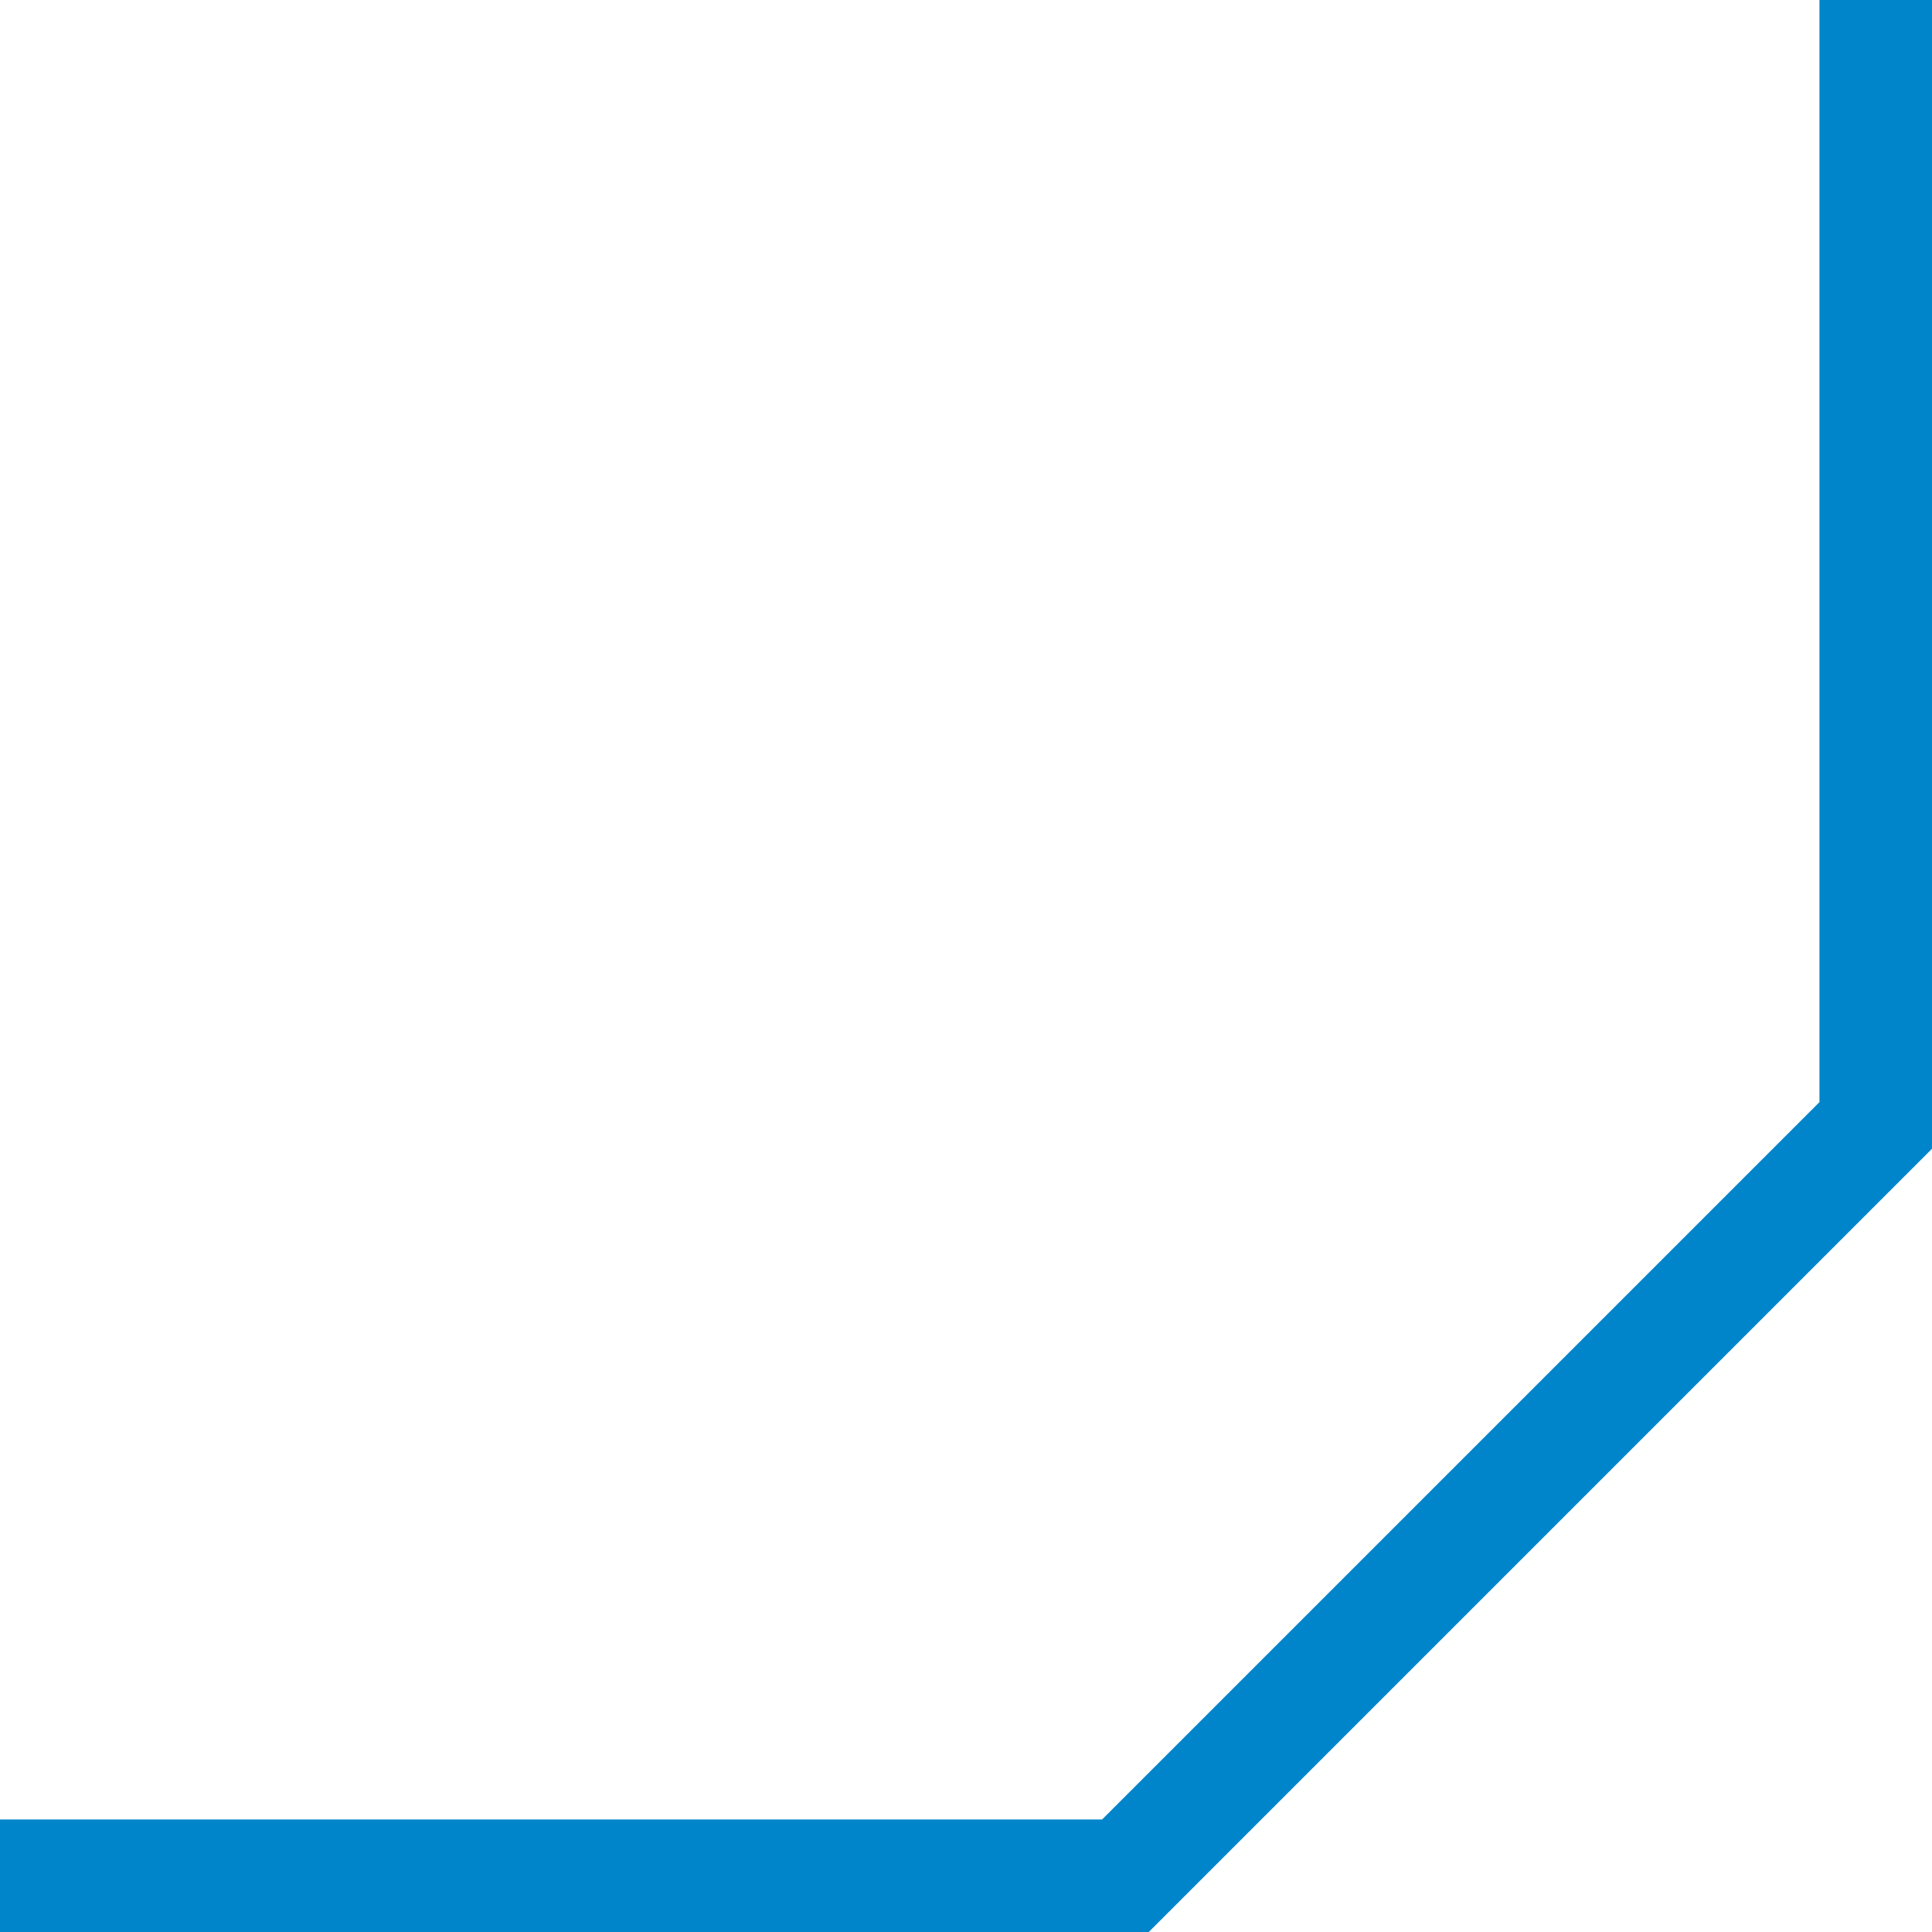 <?xml version="1.0" encoding="utf-8"?>
<!-- Generator: Adobe Illustrator 25.0.1, SVG Export Plug-In . SVG Version: 6.00 Build 0)  -->
<svg version="1.1" id="レイヤー_1" xmlns="http://www.w3.org/2000/svg" xmlns:xlink="http://www.w3.org/1999/xlink" x="0px"
	 y="0px" width="51.5px" height="51.5px" viewBox="0 0 51.5 51.5" style="enable-background:new 0 0 51.5 51.5;"
	 xml:space="preserve">
<style type="text/css">
	.st0{fill:none;stroke:#0085CB;stroke-width:3;stroke-miterlimit:10;}
</style>
<path class="st0" d="M50,0v30L30,50H0"/>
</svg>
